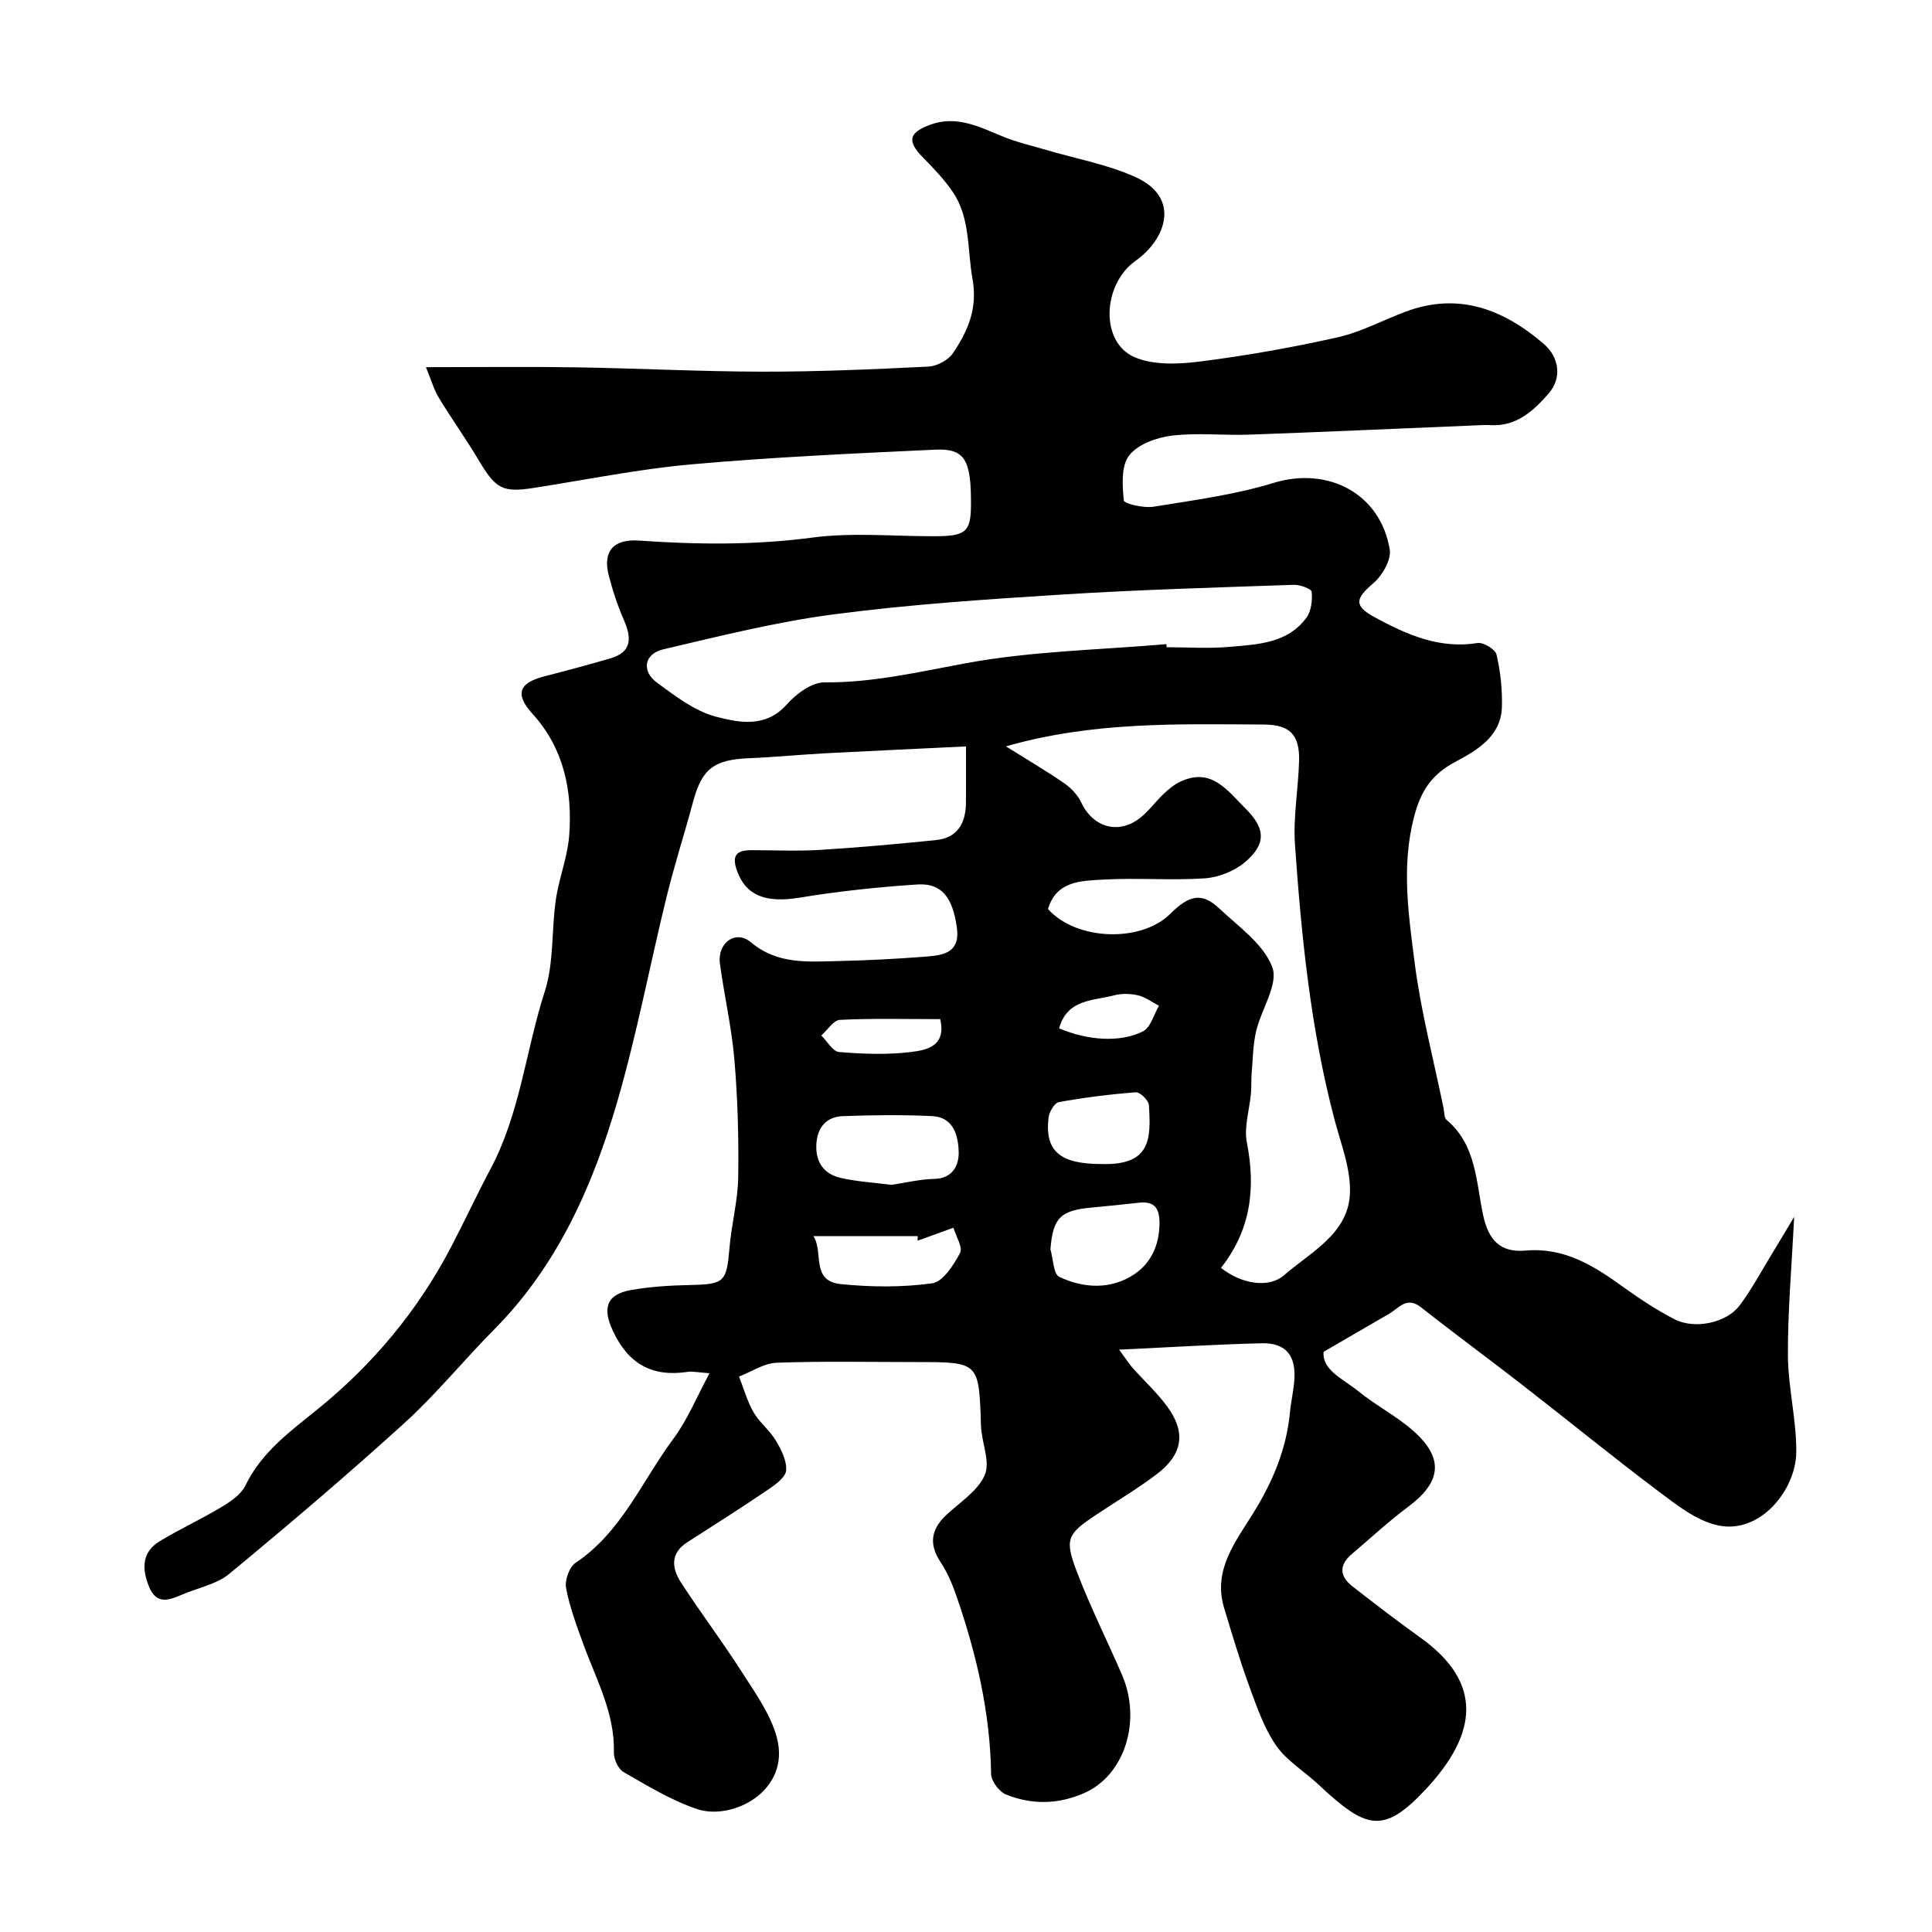<svg enable-background="new 0 0 400 400" viewBox="0 0 400 400" xmlns="http://www.w3.org/2000/svg"><path d="m146.9 284.31c-2.32-.15-3.5-.44-4.6-.27-7.34 1.09-12.24-1.69-15.41-8.51-2.16-4.62-1.41-7.51 3.7-8.43 4.02-.72 8.15-.96 12.24-1.05 7.17-.16 7.6-.58 8.21-7.76.41-4.88 1.73-9.72 1.8-14.58.12-8.13-.11-16.29-.8-24.39-.56-6.65-2.11-13.2-2.99-19.83-.56-4.25 3.23-7.06 6.39-4.42 5.61 4.7 11.93 4.03 18.27 3.9 6.09-.13 12.18-.46 18.26-.94 3.49-.28 6.85-.89 6.14-5.97-.86-6.16-3.07-9.27-8.16-8.94-8.16.53-16.33 1.4-24.4 2.73-6.98 1.15-11.11-.41-12.95-5.53-1.2-3.34-.03-4.3 3.03-4.3 4.67 0 9.35.23 14-.05 8.04-.49 16.07-1.22 24.09-2.03 4.54-.45 6.24-3.52 6.27-7.76.03-3.57.01-7.14.01-11.64-9.28.45-19.2.9-29.12 1.42-5.27.28-10.52.81-15.79 1.02-7.29.3-9.75 2.18-11.58 8.97-1.77 6.59-3.87 13.1-5.5 19.73-3.45 14.05-6.13 28.32-10.15 42.21-5.08 17.53-12.38 34.08-25.56 47.38-6.29 6.34-11.95 13.34-18.54 19.33-11.81 10.73-23.98 21.07-36.28 31.24-2.62 2.17-6.45 2.88-9.71 4.28-2.72 1.16-5.36 2.24-6.93-1.65-1.5-3.73-1.48-7.16 2.29-9.42 4.17-2.51 8.62-4.56 12.79-7.07 1.86-1.12 3.99-2.57 4.88-4.4 3.35-6.94 9.28-11.22 14.99-15.84 11.45-9.29 20.73-20.41 27.57-33.5 2.81-5.37 5.35-10.87 8.2-16.22 6.13-11.52 7.3-24.55 11.23-36.75 1.92-5.95 1.37-12.67 2.29-18.99.65-4.49 2.44-8.85 2.77-13.34.68-9.23-1.1-17.99-7.59-25.14-3.66-4.02-2.93-6.39 2.47-7.78 4.54-1.16 9.07-2.39 13.58-3.69 4.63-1.33 4.45-4.31 2.83-8.03-1.29-2.97-2.32-6.08-3.12-9.22-1.29-5.12 1.18-7.51 6.23-7.16 11.98.83 23.9.98 35.93-.62 8.35-1.11 16.97-.24 25.47-.28 6.33-.03 7.34-.93 7.38-6.44.06-9.42-1.24-11.77-7.48-11.48-16.81.78-33.64 1.55-50.4 3.04-10.88.97-21.65 3.16-32.46 4.85-6.67 1.04-8.01.31-11.67-5.85-2.58-4.34-5.54-8.45-8.16-12.78-1.03-1.69-1.57-3.68-2.67-6.34 11 0 20.97-.13 30.93.03 12.94.2 25.87.88 38.8.9 11.43.01 22.87-.48 34.3-1.05 1.77-.09 4.11-1.33 5.08-2.78 3.08-4.57 5.16-9.23 4.04-15.43-1.1-6.07-.41-12.53-4.08-17.95-1.78-2.62-4.03-4.96-6.26-7.23-3.2-3.27-2.82-5.01 1.4-6.62 5.68-2.16 10.45.44 15.43 2.46 2.79 1.13 5.76 1.8 8.66 2.66 6.17 1.82 12.62 2.99 18.45 5.58 9.72 4.31 6.39 13.01.19 17.39-6.91 4.88-7.42 16.88-.23 19.97 3.96 1.7 9.14 1.46 13.61.89 9.53-1.21 19.04-2.89 28.42-5 4.86-1.09 9.4-3.56 14.11-5.32 10.97-4.1 20.27-.45 28.56 6.66 3.28 2.81 3.77 7.12 1.07 10.24-2.99 3.45-6.62 6.91-11.98 6.6-.66-.04-1.33-.03-2 0-16.02.66-32.03 1.39-48.05 1.97-5.35.19-10.78-.44-16.06.21-3.14.39-7.03 1.79-8.81 4.11-1.68 2.18-1.41 6.19-1.09 9.31.07.67 4.12 1.62 6.15 1.29 8.34-1.35 16.81-2.47 24.85-4.93 11.22-3.43 22.11 2.12 24.05 13.8.35 2.13-1.55 5.4-3.41 6.98-3.71 3.17-4.09 4.66.32 7.05 6.57 3.56 13.34 6.6 21.26 5.32 1.21-.2 3.68 1.3 3.94 2.39.81 3.48 1.2 7.15 1.12 10.74-.13 6.24-5.25 9.12-9.7 11.5-4.95 2.65-7.11 6.05-8.5 11.39-2.66 10.22-1.13 20.27.14 30.25 1.3 10.13 3.94 20.08 5.99 30.11.16.8.1 1.92.6 2.34 6.16 5.18 6.09 12.72 7.56 19.67 1.11 5.25 3.6 7.85 8.73 7.4 8.04-.71 14.11 3.08 20.17 7.45 3.43 2.47 6.99 4.84 10.75 6.77 4.21 2.16 10.79.74 13.49-2.88 2.5-3.36 4.49-7.1 6.69-10.69 1.34-2.19 2.64-4.39 4.58-7.63-.53 10.64-1.34 19.65-1.29 28.65.04 6.69 1.78 13.37 1.73 20.05-.06 7.88-7.57 17.14-16.33 15.15-4.34-.98-8.37-4.15-12.08-6.94-9.55-7.18-18.82-14.75-28.26-22.08-6.97-5.42-14.09-10.64-21.01-16.1-2.99-2.36-4.6.16-6.66 1.36-4.14 2.41-8.3 4.81-13.52 7.85-.37 3.79 4.07 5.62 7.14 8.12 3.66 2.99 7.99 5.18 11.5 8.31 6.34 5.66 5.71 10.55-1.13 15.65-4.07 3.04-7.82 6.51-11.69 9.81-2.63 2.23-2.55 4.56.1 6.63 4.64 3.62 9.31 7.21 14.09 10.63 13.16 9.4 11.83 19.95 1.17 31.39-8.9 9.54-12.42 8.24-22.34-1.03-2.89-2.7-6.51-4.86-8.69-8.02-2.51-3.64-4-8.05-5.55-12.27-1.95-5.33-3.57-10.79-5.21-16.23-2.35-7.81 2.37-13.66 6.02-19.56 4.03-6.5 6.9-13.25 7.62-20.89.23-2.44.85-4.86.94-7.3.16-4.68-2-7.12-6.77-7.01-9.34.22-18.67.81-29.54 1.32 1.63 2.22 2.15 3.04 2.78 3.76 2.4 2.69 5.1 5.17 7.22 8.07 3.86 5.29 3.19 9.83-2.14 13.9-4.01 3.06-8.4 5.64-12.6 8.45-6.07 4.06-6.62 4.99-3.91 12.06 2.74 7.14 6.19 14.01 9.23 21.04 4.18 9.68.5 20.92-7.86 24.55-5.39 2.35-10.86 2.42-16.18.25-1.4-.57-3.02-2.76-3.04-4.23-.2-12.75-3.06-24.95-7.2-36.9-.84-2.43-1.88-4.87-3.29-7-2.43-3.68-1.94-6.72 1.14-9.65 2.83-2.69 6.62-5.02 8.04-8.35 1.19-2.79-.69-6.77-.79-10.23-.42-13.15-.35-13.15-13.3-13.15-9.67 0-19.34-.21-28.99.14-2.63.09-5.2 1.86-7.8 2.86.98 2.49 1.7 5.13 3.02 7.42 1.21 2.1 3.31 3.69 4.56 5.77 1.13 1.88 2.3 4.18 2.18 6.21-.09 1.41-2.17 2.95-3.68 3.97-5.52 3.75-11.15 7.32-16.77 10.92-3.63 2.32-3.22 5.43-1.32 8.37 4.08 6.29 8.62 12.28 12.65 18.6 2.75 4.3 5.92 8.7 7.19 13.5 2.92 11.02-9.19 17.25-16.51 14.79-5.34-1.79-10.3-4.84-15.24-7.67-1.11-.64-2.03-2.69-1.99-4.07.2-8.18-3.68-15.12-6.34-22.45-1.38-3.8-2.82-7.63-3.56-11.58-.3-1.6.66-4.34 1.96-5.21 9.56-6.4 13.76-16.95 20.25-25.68 2.94-3.94 4.83-8.67 7.49-13.58zm61.37-129.78c4.22 2.64 8.26 5.01 12.11 7.66 1.43.99 2.78 2.46 3.51 4.01 2.4 5.07 7.63 6.64 12.09 3.19 1.82-1.41 3.2-3.36 4.88-4.97.98-.93 2.05-1.85 3.25-2.45 6.59-3.32 9.98 1.66 13.79 5.46 4.11 4.1 4.32 7.33-.2 11.12-2.18 1.83-5.43 3.11-8.29 3.3-6.97.47-14-.14-20.98.26-4.54.26-9.73.23-11.45 6.1 5.84 6.55 19.29 7 25.33.97 3.96-3.95 6.59-4.42 10.11-1.11 4.03 3.8 9.23 7.42 11 12.19 1.3 3.52-2.3 8.73-3.36 13.27-.66 2.83-.67 5.81-.92 8.72-.11 1.35-.02 2.73-.14 4.08-.3 3.42-1.48 7-.85 10.22 1.86 9.47.82 18.13-5.36 25.95 4.34 3.4 9.91 4.27 13.1 1.49 5.36-4.67 13.15-8.5 13.59-16.69.28-5.15-1.87-10.49-3.23-15.67-4.89-18.61-6.8-37.66-8.14-56.75-.4-5.72.69-11.52.85-17.3.15-5.44-1.89-7.54-7.26-7.57-17.76-.11-35.57-.62-53.43 4.52zm33.21-21.17c.02.21.04.43.06.64 4.33 0 8.68.31 12.98-.07 5.83-.52 12.03-.69 15.96-6.04 1.01-1.37 1.25-3.61 1.09-5.37-.06-.61-2.43-1.48-3.72-1.44-16.02.56-32.06 1.01-48.05 2.02-15.74.99-31.52 2.04-47.14 4.09-11.89 1.55-23.61 4.5-35.31 7.24-3.99.93-4.6 4.51-1.31 6.92 3.79 2.78 7.81 5.89 12.2 7.03 4.77 1.24 10.28 2.4 14.67-2.55 1.94-2.18 5.17-4.58 7.79-4.55 9.95.08 19.38-2.14 29.07-3.93 13.69-2.55 27.79-2.78 41.71-3.99zm-56.88 111.95c2.77-.41 5.82-1.17 8.89-1.24 3.89-.08 5.05-3.02 5-5.52-.07-3.25-1-7.25-5.44-7.47-6.15-.3-12.33-.22-18.49 0-3.53.13-5.39 2.38-5.55 5.94-.16 3.63 1.62 6.07 5.03 6.85 3.33.77 6.78.96 10.56 1.44zm32.88 13.34c.58 1.97.6 5.12 1.83 5.71 5.07 2.4 10.65 2.68 15.49-.51 3.45-2.28 5.2-5.98 5.26-10.4.04-3.13-.86-4.81-4.24-4.44-3.26.36-6.52.69-9.78 1-6.54.59-8.04 2.16-8.56 8.64zm-49.08-2.73c2.18 3.31-.61 9.31 5.69 9.94 6.26.63 12.7.69 18.9-.16 2.23-.31 4.44-3.78 5.78-6.28.62-1.17-.85-3.45-1.37-5.23-2.17.79-4.34 1.58-6.51 2.36-.3.11-.61.2-.92.3.01-.31.02-.62.03-.92-6.81-.01-13.62-.01-21.6-.01zm59.69-14.92c10.11.29 10.26-5.1 9.77-12.24-.07-.97-1.83-2.67-2.7-2.61-5.34.4-10.67 1.08-15.94 2.03-.9.16-1.99 2.03-2.13 3.22-.81 6.92 2.36 9.61 11 9.6zm-33.43-30c-7.16 0-13.97-.18-20.76.15-1.34.07-2.58 2.11-3.86 3.24 1.22 1.19 2.37 3.31 3.68 3.42 4.96.4 10.02.6 14.93-.01 3.11-.39 7.33-1.14 6.01-6.8zm24.62 1.9c5.82 2.5 12.65 3.03 17.38.62 1.58-.81 2.22-3.47 3.29-5.29-1.43-.74-2.79-1.79-4.31-2.15-1.57-.37-3.39-.42-4.94-.02-4.35 1.16-9.73.74-11.42 6.84z" fill="#000001"/></svg>